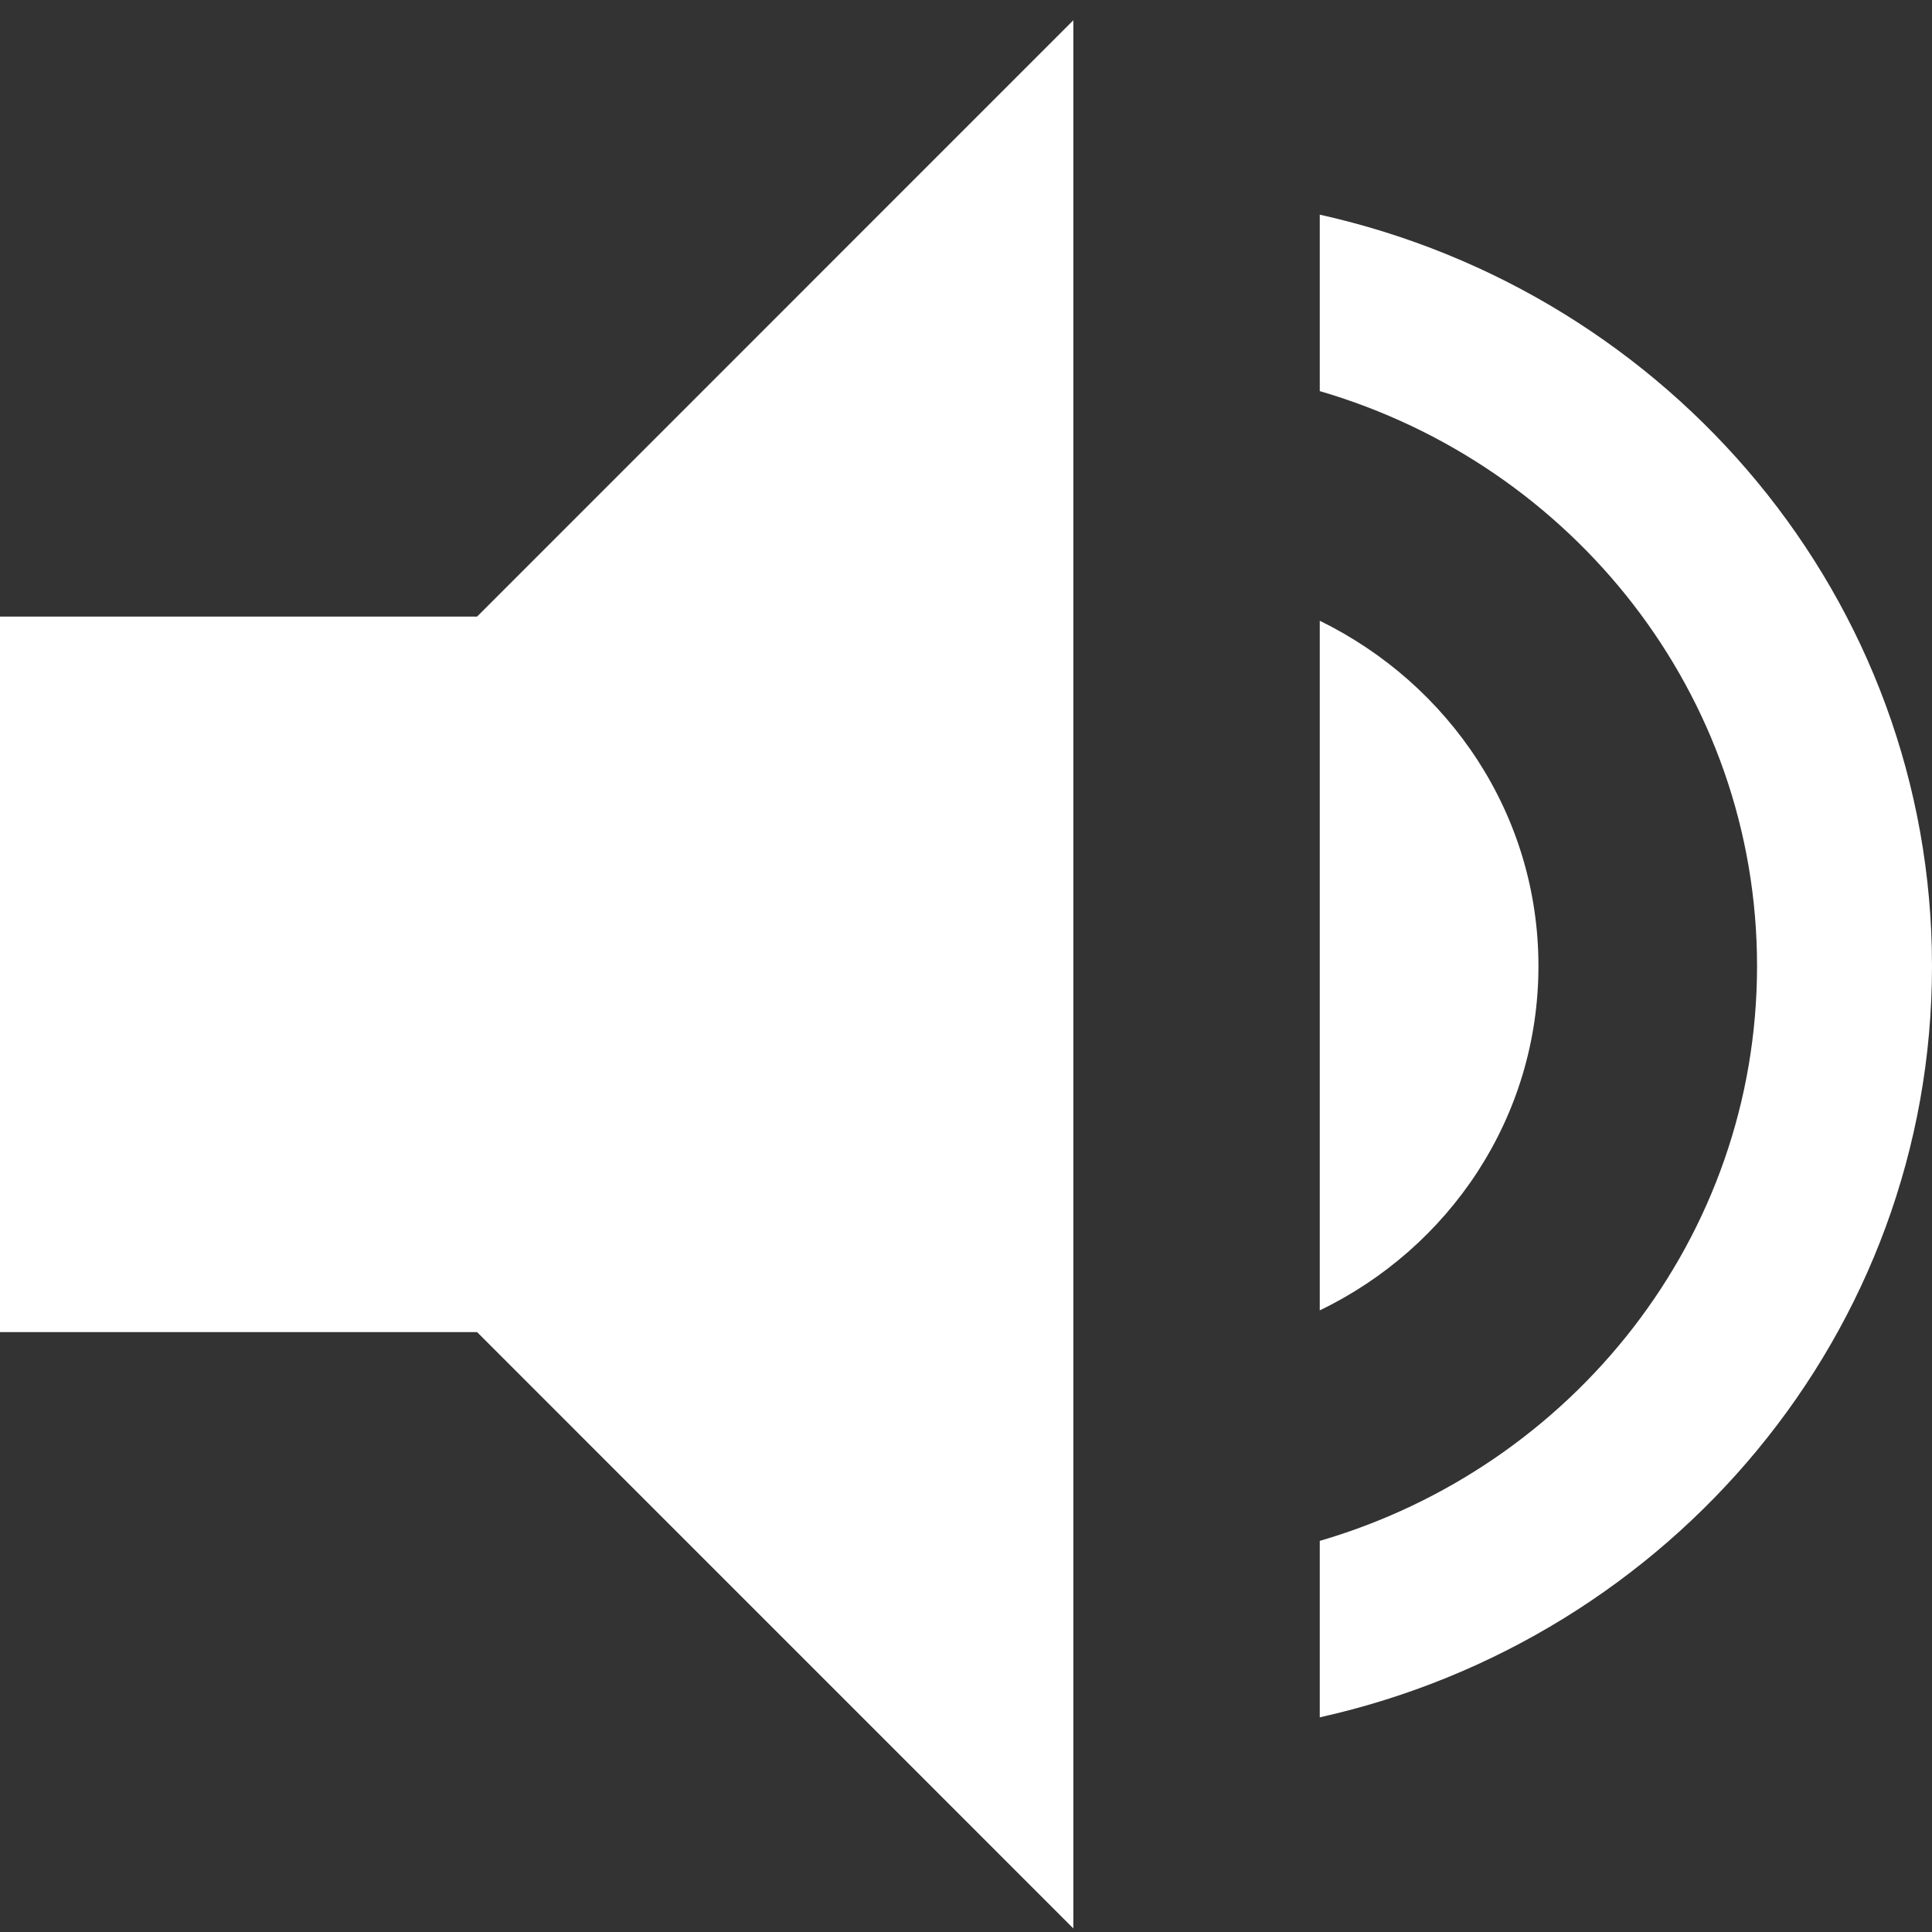<svg width="27" height="27" viewBox="0 0 27 27" fill="none" xmlns="http://www.w3.org/2000/svg">
<rect x="0" y="0" width="27" height="27" fill="#333333" stroke="none"/>
<path d="M0 8.617V18.616H6.667L15 26.95V0.283L6.667 8.617H0Z" fill="white"/>
<path d="M21.5 13.5C21.5 11.381 20.253 9.561 18.444 8.675V18.313C20.253 17.439 21.5 15.619 21.5 13.5ZM18.444 3V5.466C21.977 6.496 24.555 9.705 24.555 13.5C24.555 17.295 21.977 20.504 18.444 21.534V24C23.345 22.91 27 18.624 27 13.5C27 8.376 23.345 4.09 18.444 3Z" fill="white"/>
</svg>
